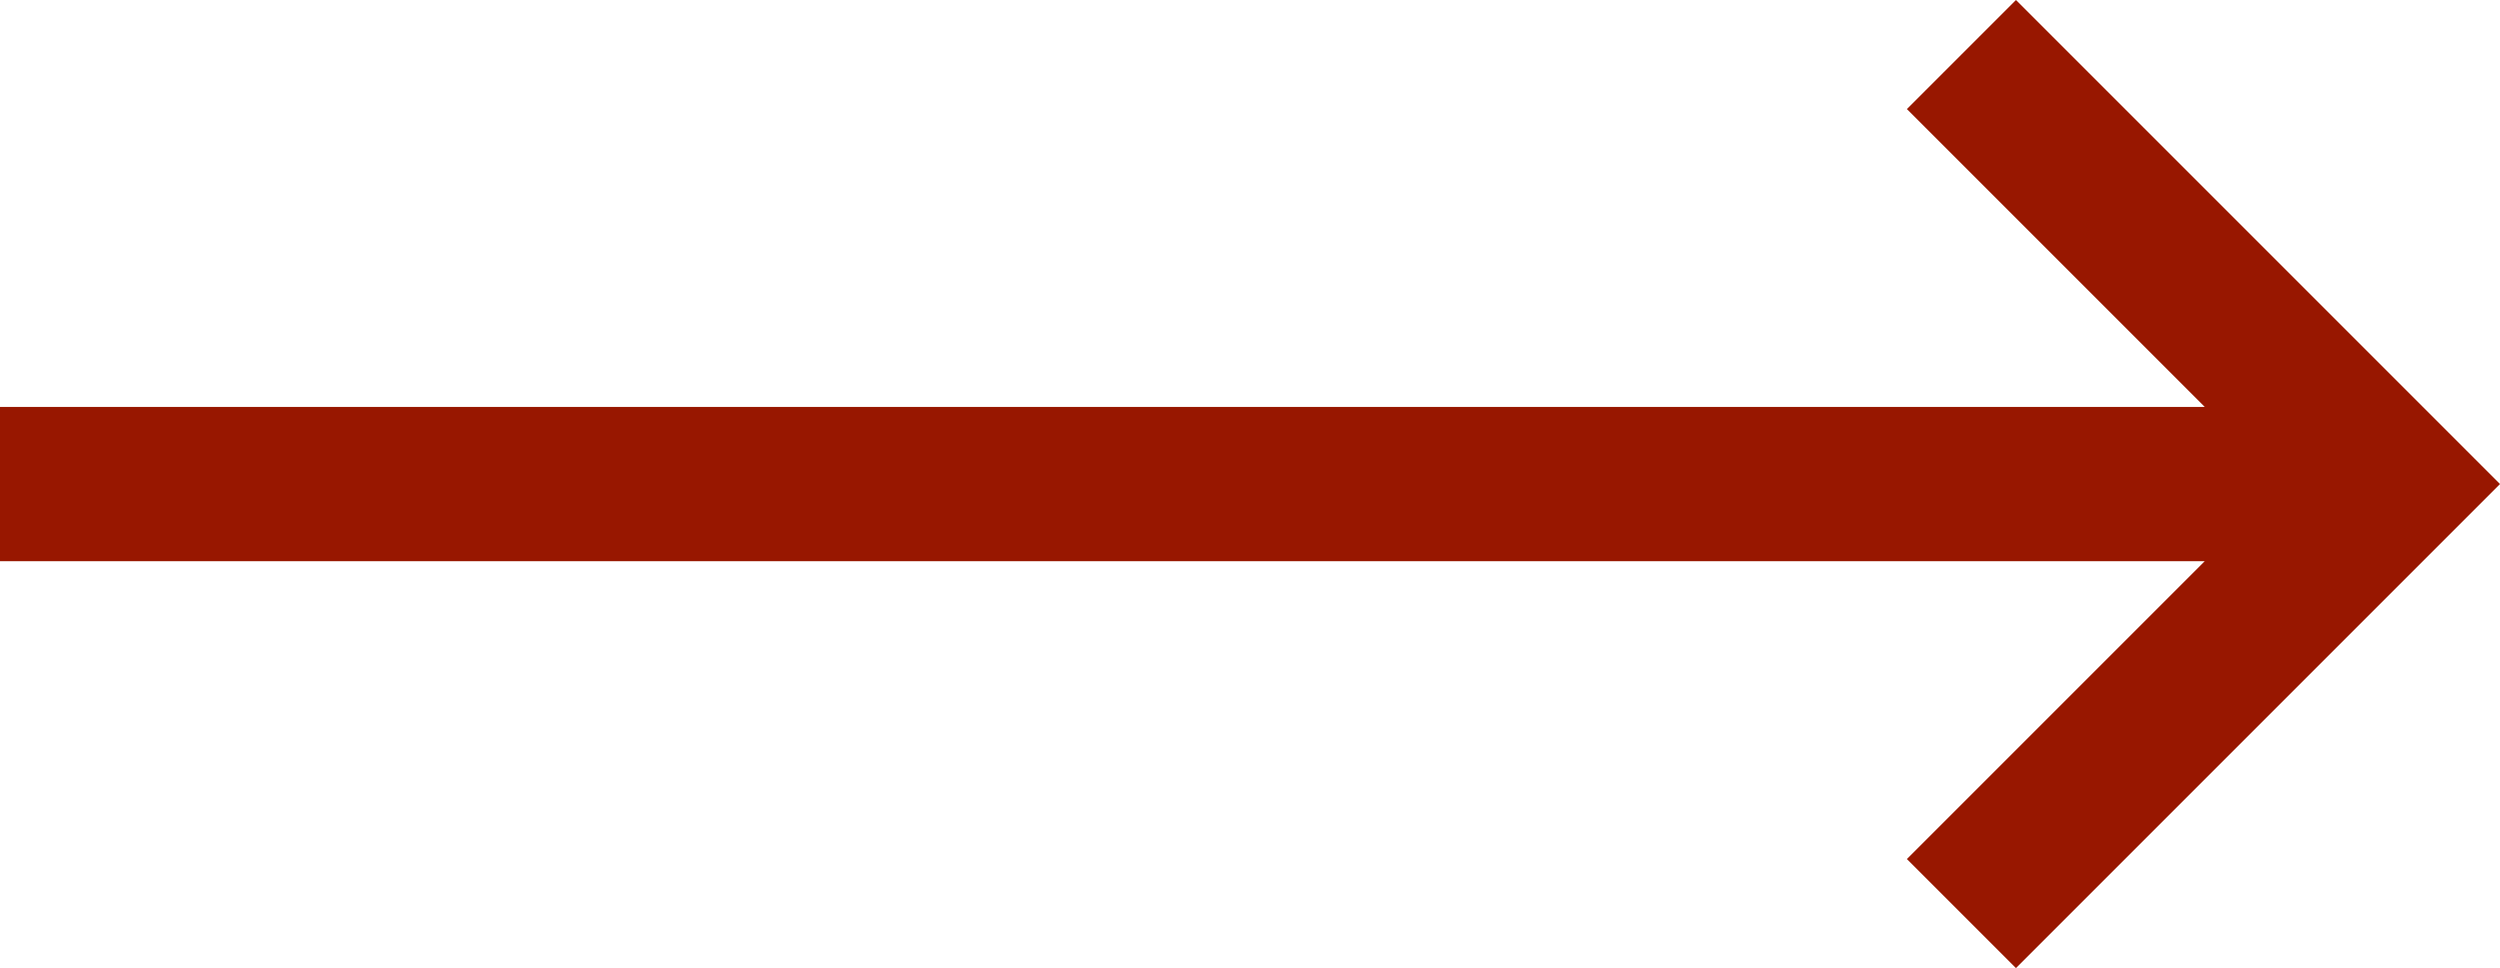 <?xml version="1.0" encoding="UTF-8"?> <svg xmlns="http://www.w3.org/2000/svg" width="48.621" height="18.828" viewBox="0 0 48.621 18.828"><g id="Layer_1_1_" transform="translate(0.5 0.707)"><path id="Path_61125" data-name="Path 61125" d="M1,26H44.586l-6.293,6.293,1.414,1.414L48.414,25l-8.707-8.707-1.414,1.414L44.586,24H1Z" transform="translate(-1 -16.293)" fill="#981700" stroke="#981700" stroke-width="1"></path></g></svg> 